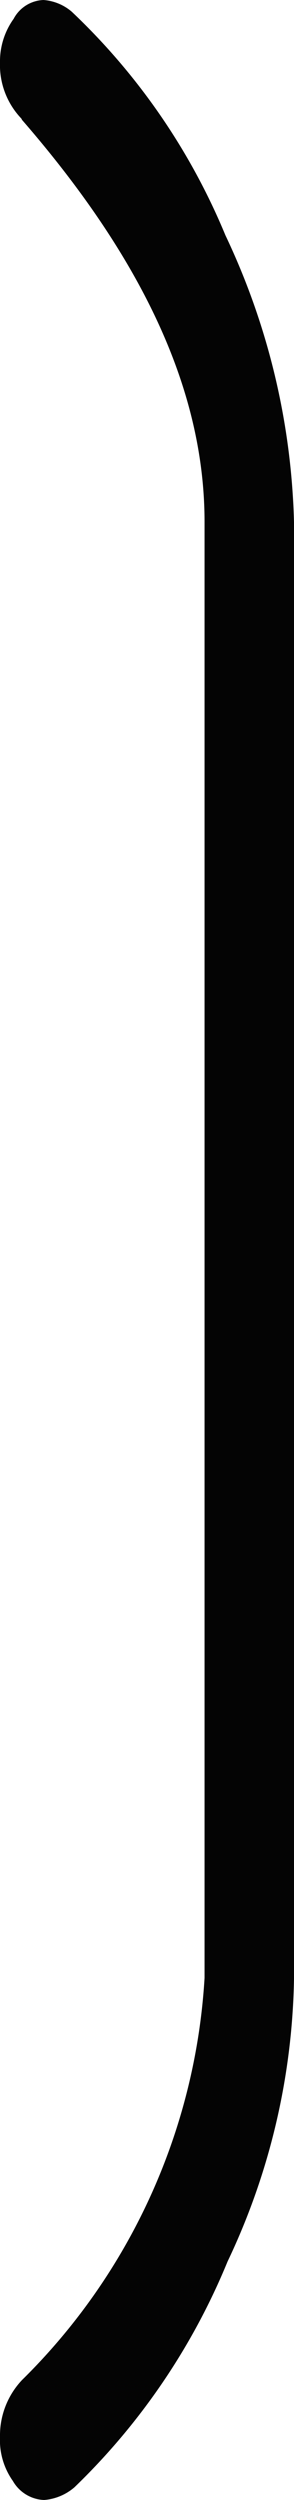 <svg xmlns="http://www.w3.org/2000/svg" width="4" height="34" viewBox="0 0 4 34">
  <path id="パス_46742" data-name="パス 46742" d="M33.739.182A.994.994,0,0,0,33.15,0a1.054,1.054,0,0,0-.763.291L32.369.3C30.438,1.975,28.654,2.783,26.9,2.783H7.1A8.377,8.377,0,0,1,1.632.3a1.1,1.1,0,0,0-.773-.3.963.963,0,0,0-.6.175A.513.513,0,0,0,0,.6a.718.718,0,0,0,.173.413,9.028,9.028,0,0,0,3.07,2.083A9.3,9.3,0,0,0,7.086,4H26.9a9.663,9.663,0,0,0,3.9-.933A8.839,8.839,0,0,0,33.84.977.666.666,0,0,0,34,.591a.48.48,0,0,0-.261-.408" transform="translate(0 34) rotate(-90)" fill="#040404"/>
</svg>
